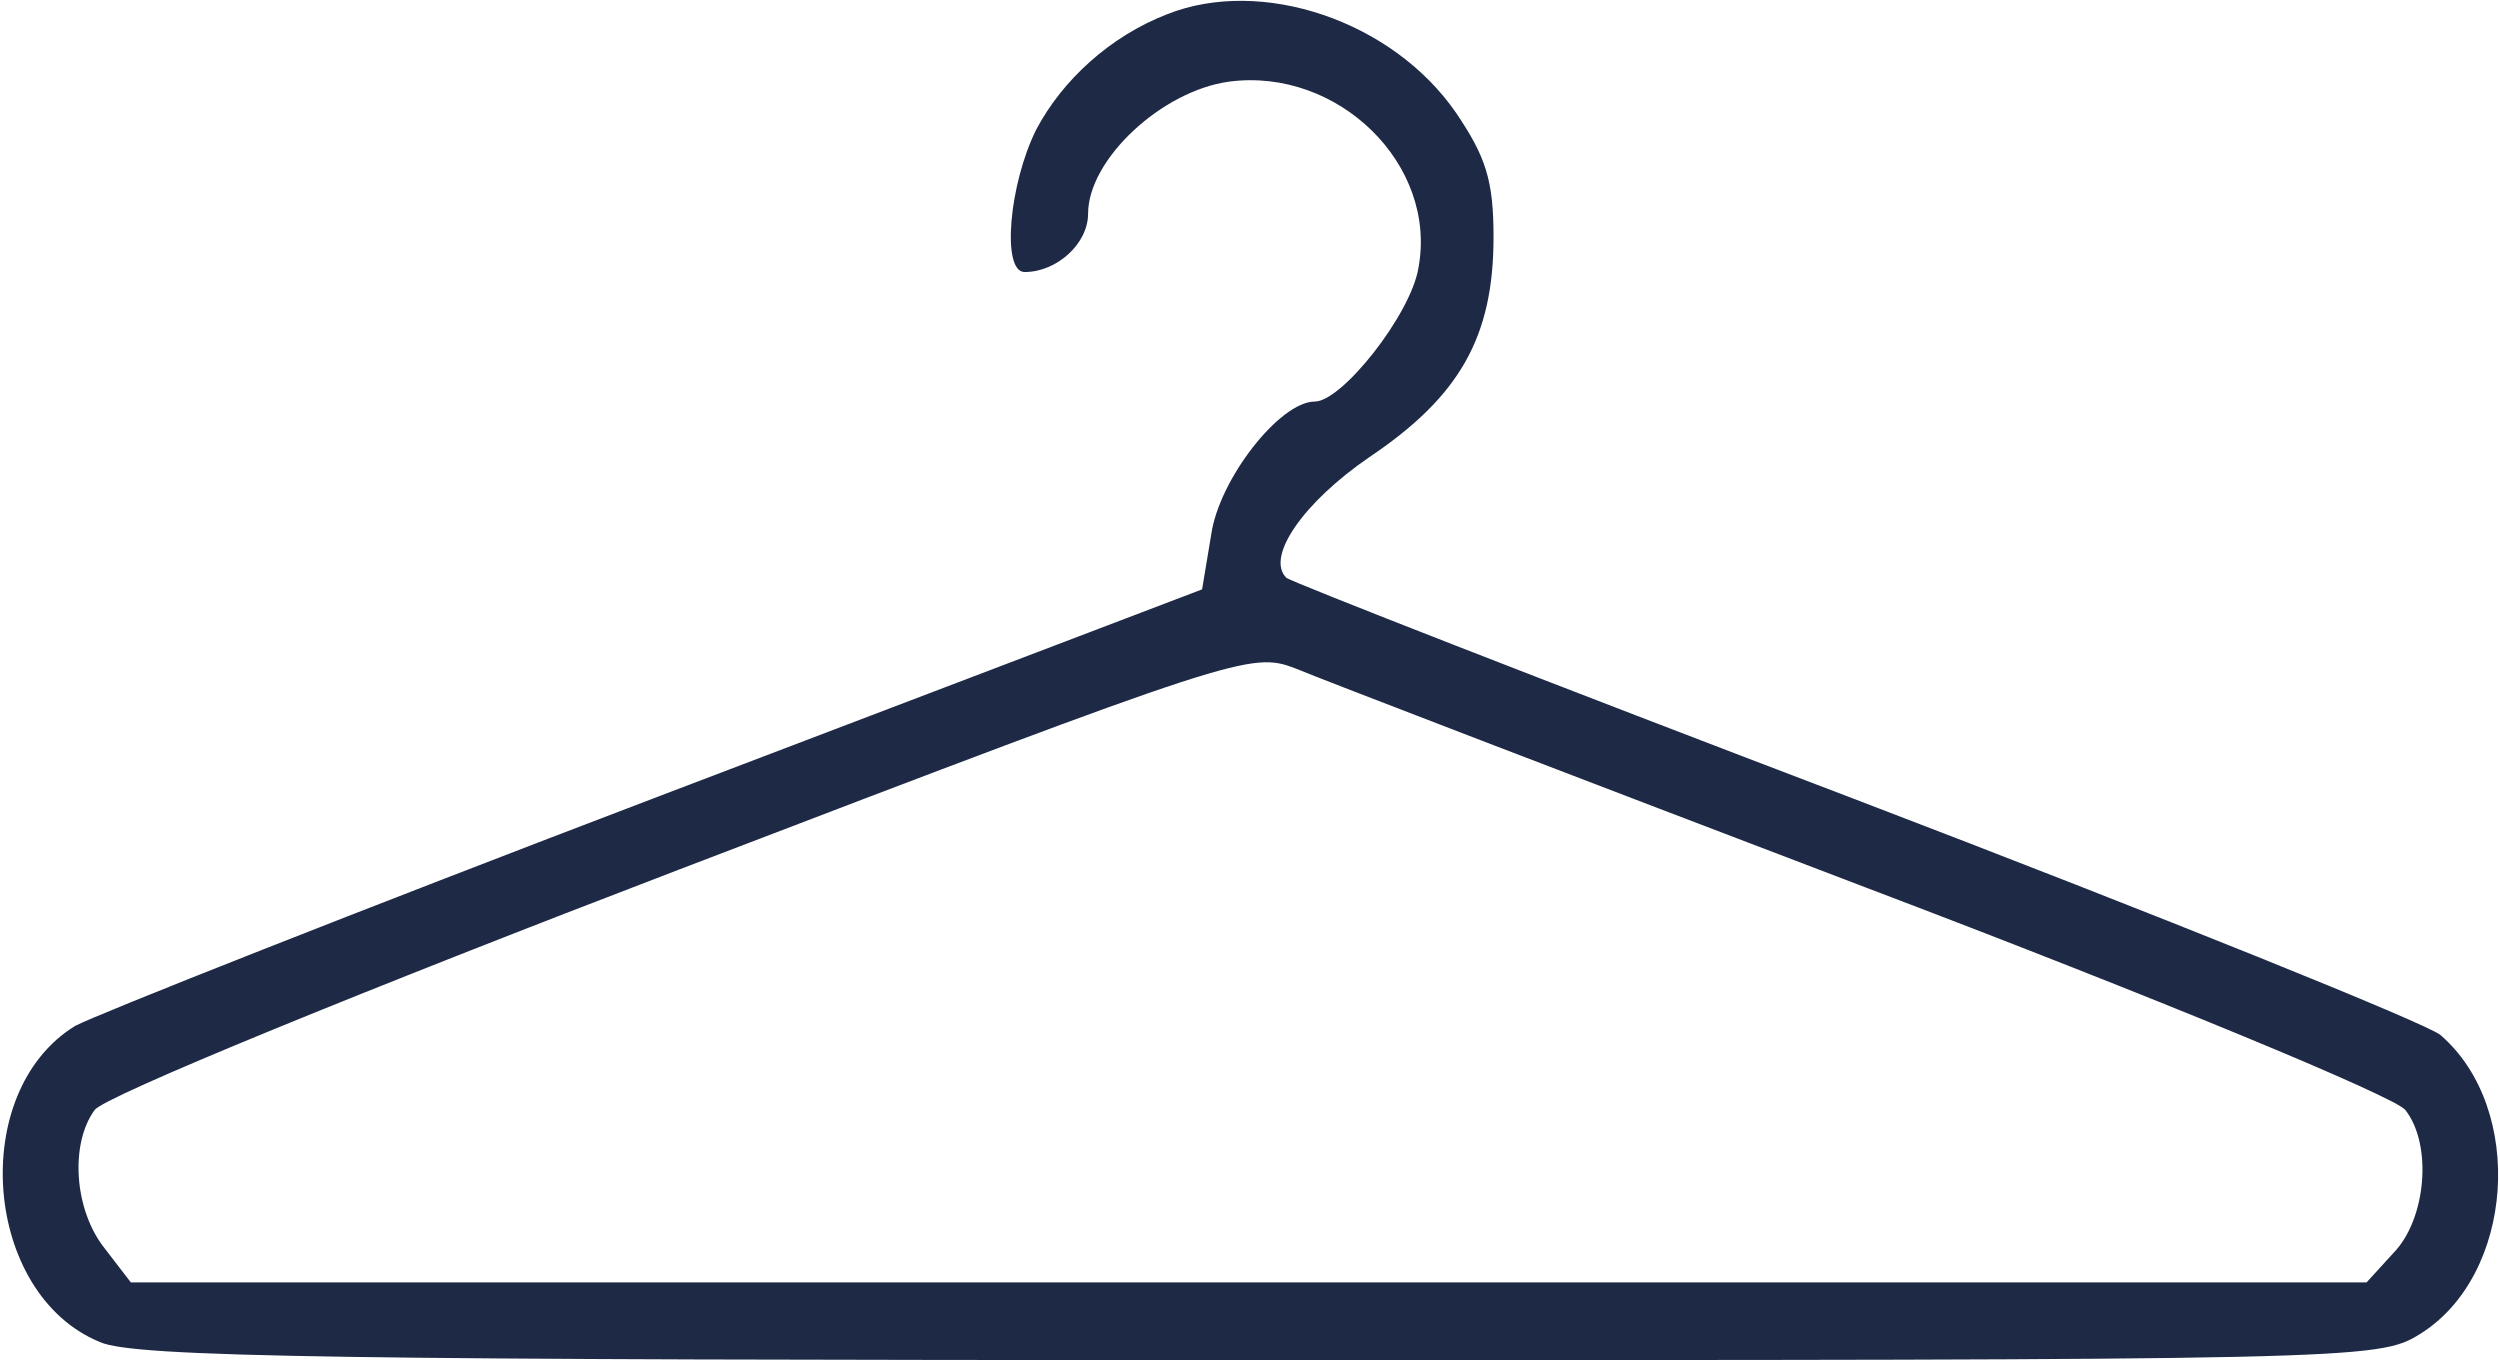 <svg class=" t4s-icon-car icon-hanger-m" version="1.0" xmlns="http://www.w3.org/2000/svg" width="193pt" height="105pt" viewBox="0 0 193 105" preserveAspectRatio="xMidYMid meet">

<g transform="translate(0,105) scale(0.1,-0.1)" fill="#1D2945" stroke="none">
<path d="M901 1039 c-44 -17 -81 -51 -101 -89 -21 -42 -27 -110 -9 -110 25 0
49 22 49 45 0 42 57 95 109 102 84 11 161 -64 146 -144 -6 -36 -59 -103 -80
-103 -27 0 -74 -60 -80 -103 l-7 -42 -420 -160 c-231 -88 -433 -168 -450 -177
-83 -51 -71 -207 19 -244 26 -12 189 -14 895 -14 848 0 864 0 896 20 73 45 82
174 16 231 -11 9 -214 91 -452 182 -239 91 -436 168 -439 171 -16 16 13 58 64
93 70 47 96 93 96 170 0 44 -6 62 -29 96 -49 71 -150 105 -223 76z m539 -674
c224 -85 410 -162 417 -172 21 -27 16 -84 -9 -110 l-21 -23 -863 0 -863 0 -20
26 c-24 30 -27 81 -8 107 6 10 209 93 452 186 431 165 441 168 475 155 19 -8
217 -84 440 -169z"></path>
</g>
</svg>